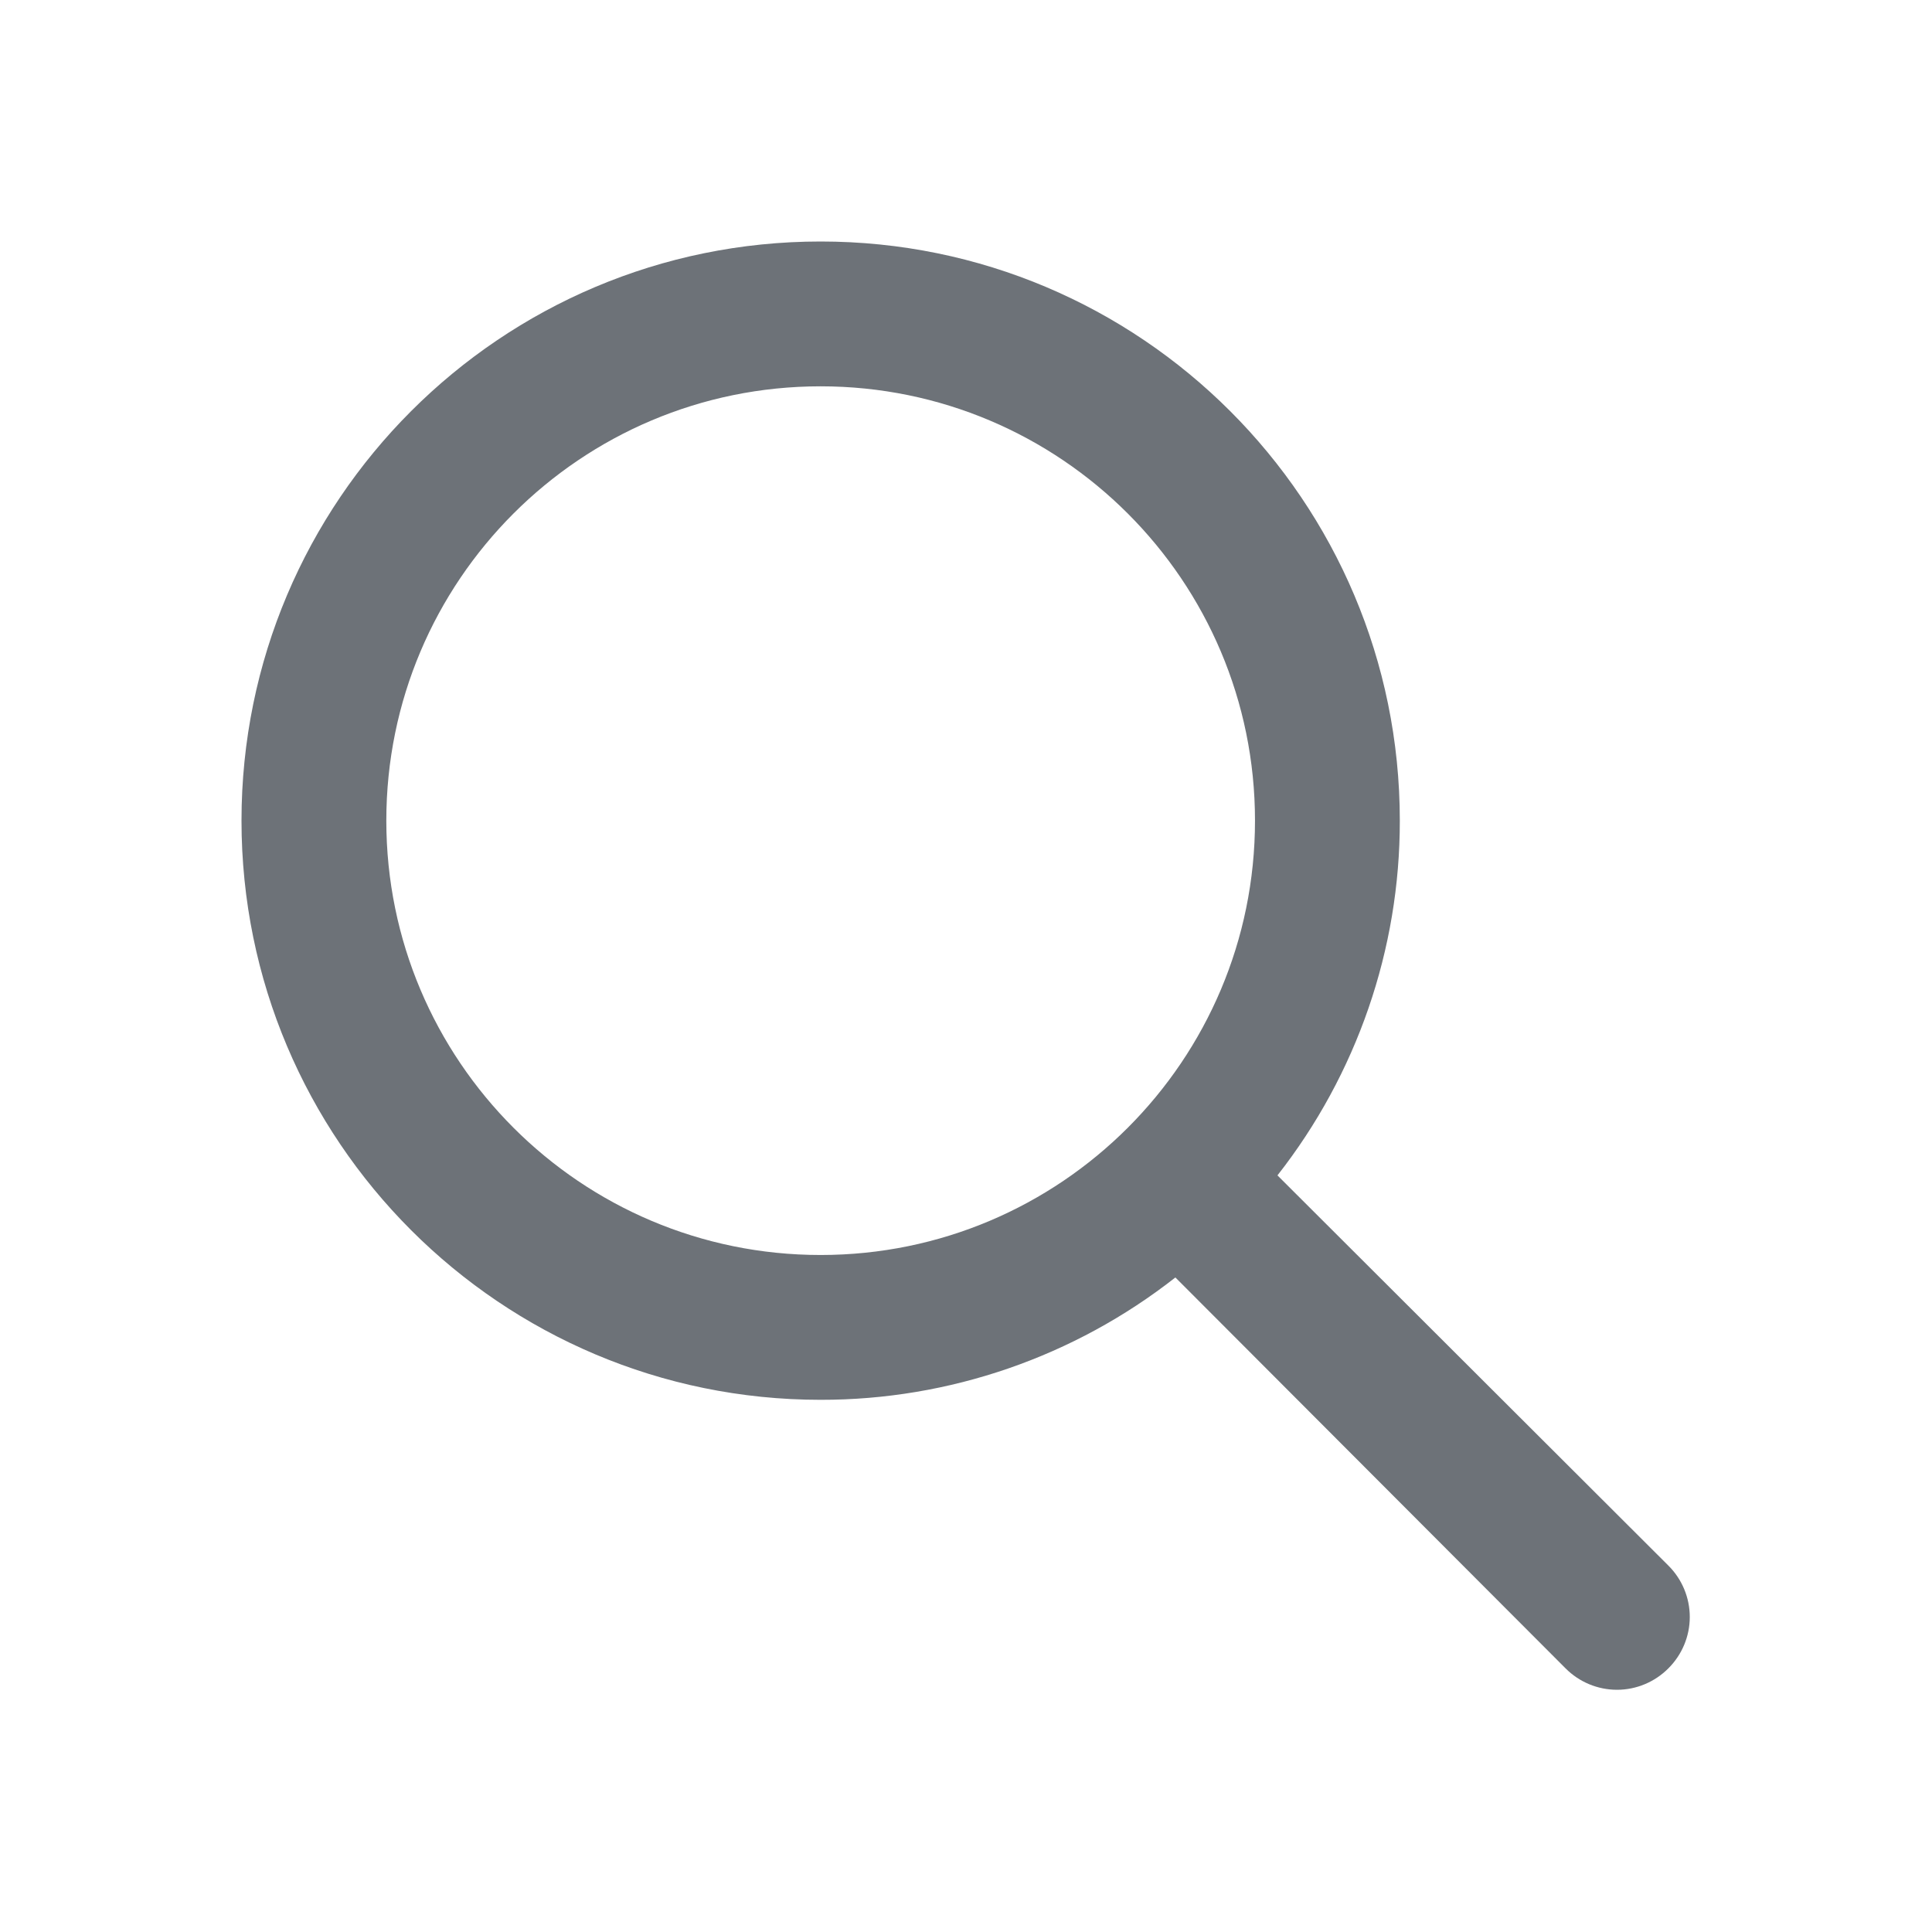 <?xml version="1.0" encoding="UTF-8"?>
<svg width="24px" height="24px" viewBox="0 0 24 24" version="1.1" xmlns="http://www.w3.org/2000/svg" xmlns:xlink="http://www.w3.org/1999/xlink">
    <title>CB22AEF8-4FAB-4C42-9897-E161B65F178C</title>
    <g id="Page-1" stroke="none" stroke-width="1" fill="none" fill-rule="evenodd">
        <g id="Public-Website-–-Register-detail" transform="translate(-1208, -449)">
            <rect fill="#FFFFFF" x="0" y="0" width="1920" height="1467"></rect>
            <rect id="3" stroke="#4600FF" x="1196.5" y="439.5" width="380" height="43"></rect>
            <g id="Icons/Search" transform="translate(1208, 449)">
                <rect id="Rectangle" x="0" y="0" width="24" height="24"></rect>
                <g id="004-search" transform="translate(3, 3)" fill="#6D7278">
                    <path d="M17.725,16.448 L12.869,11.601 C13.855,10.344 14.391,8.792 14.389,7.194 C14.389,3.221 11.168,0 7.194,0 C3.221,0 3.59431454e-15,3.221 3.59431454e-15,7.194 C3.59431454e-15,11.168 3.221,14.389 7.194,14.389 C8.792,14.391 10.344,13.855 11.601,12.869 L16.448,17.725 C16.617,17.895 16.847,17.991 17.087,17.991 C17.326,17.991 17.556,17.895 17.725,17.725 C17.895,17.556 17.991,17.326 17.991,17.087 C17.991,16.847 17.895,16.617 17.725,16.448 L17.725,16.448 Z M1.799,7.194 C1.799,4.214 4.214,1.799 7.194,1.799 C10.174,1.799 12.59,4.214 12.59,7.194 C12.59,10.174 10.174,12.59 7.194,12.59 C4.214,12.59 1.799,10.174 1.799,7.194 Z" id="Shape"></path>
                </g>
            </g>
        </g>
    </g>
</svg>